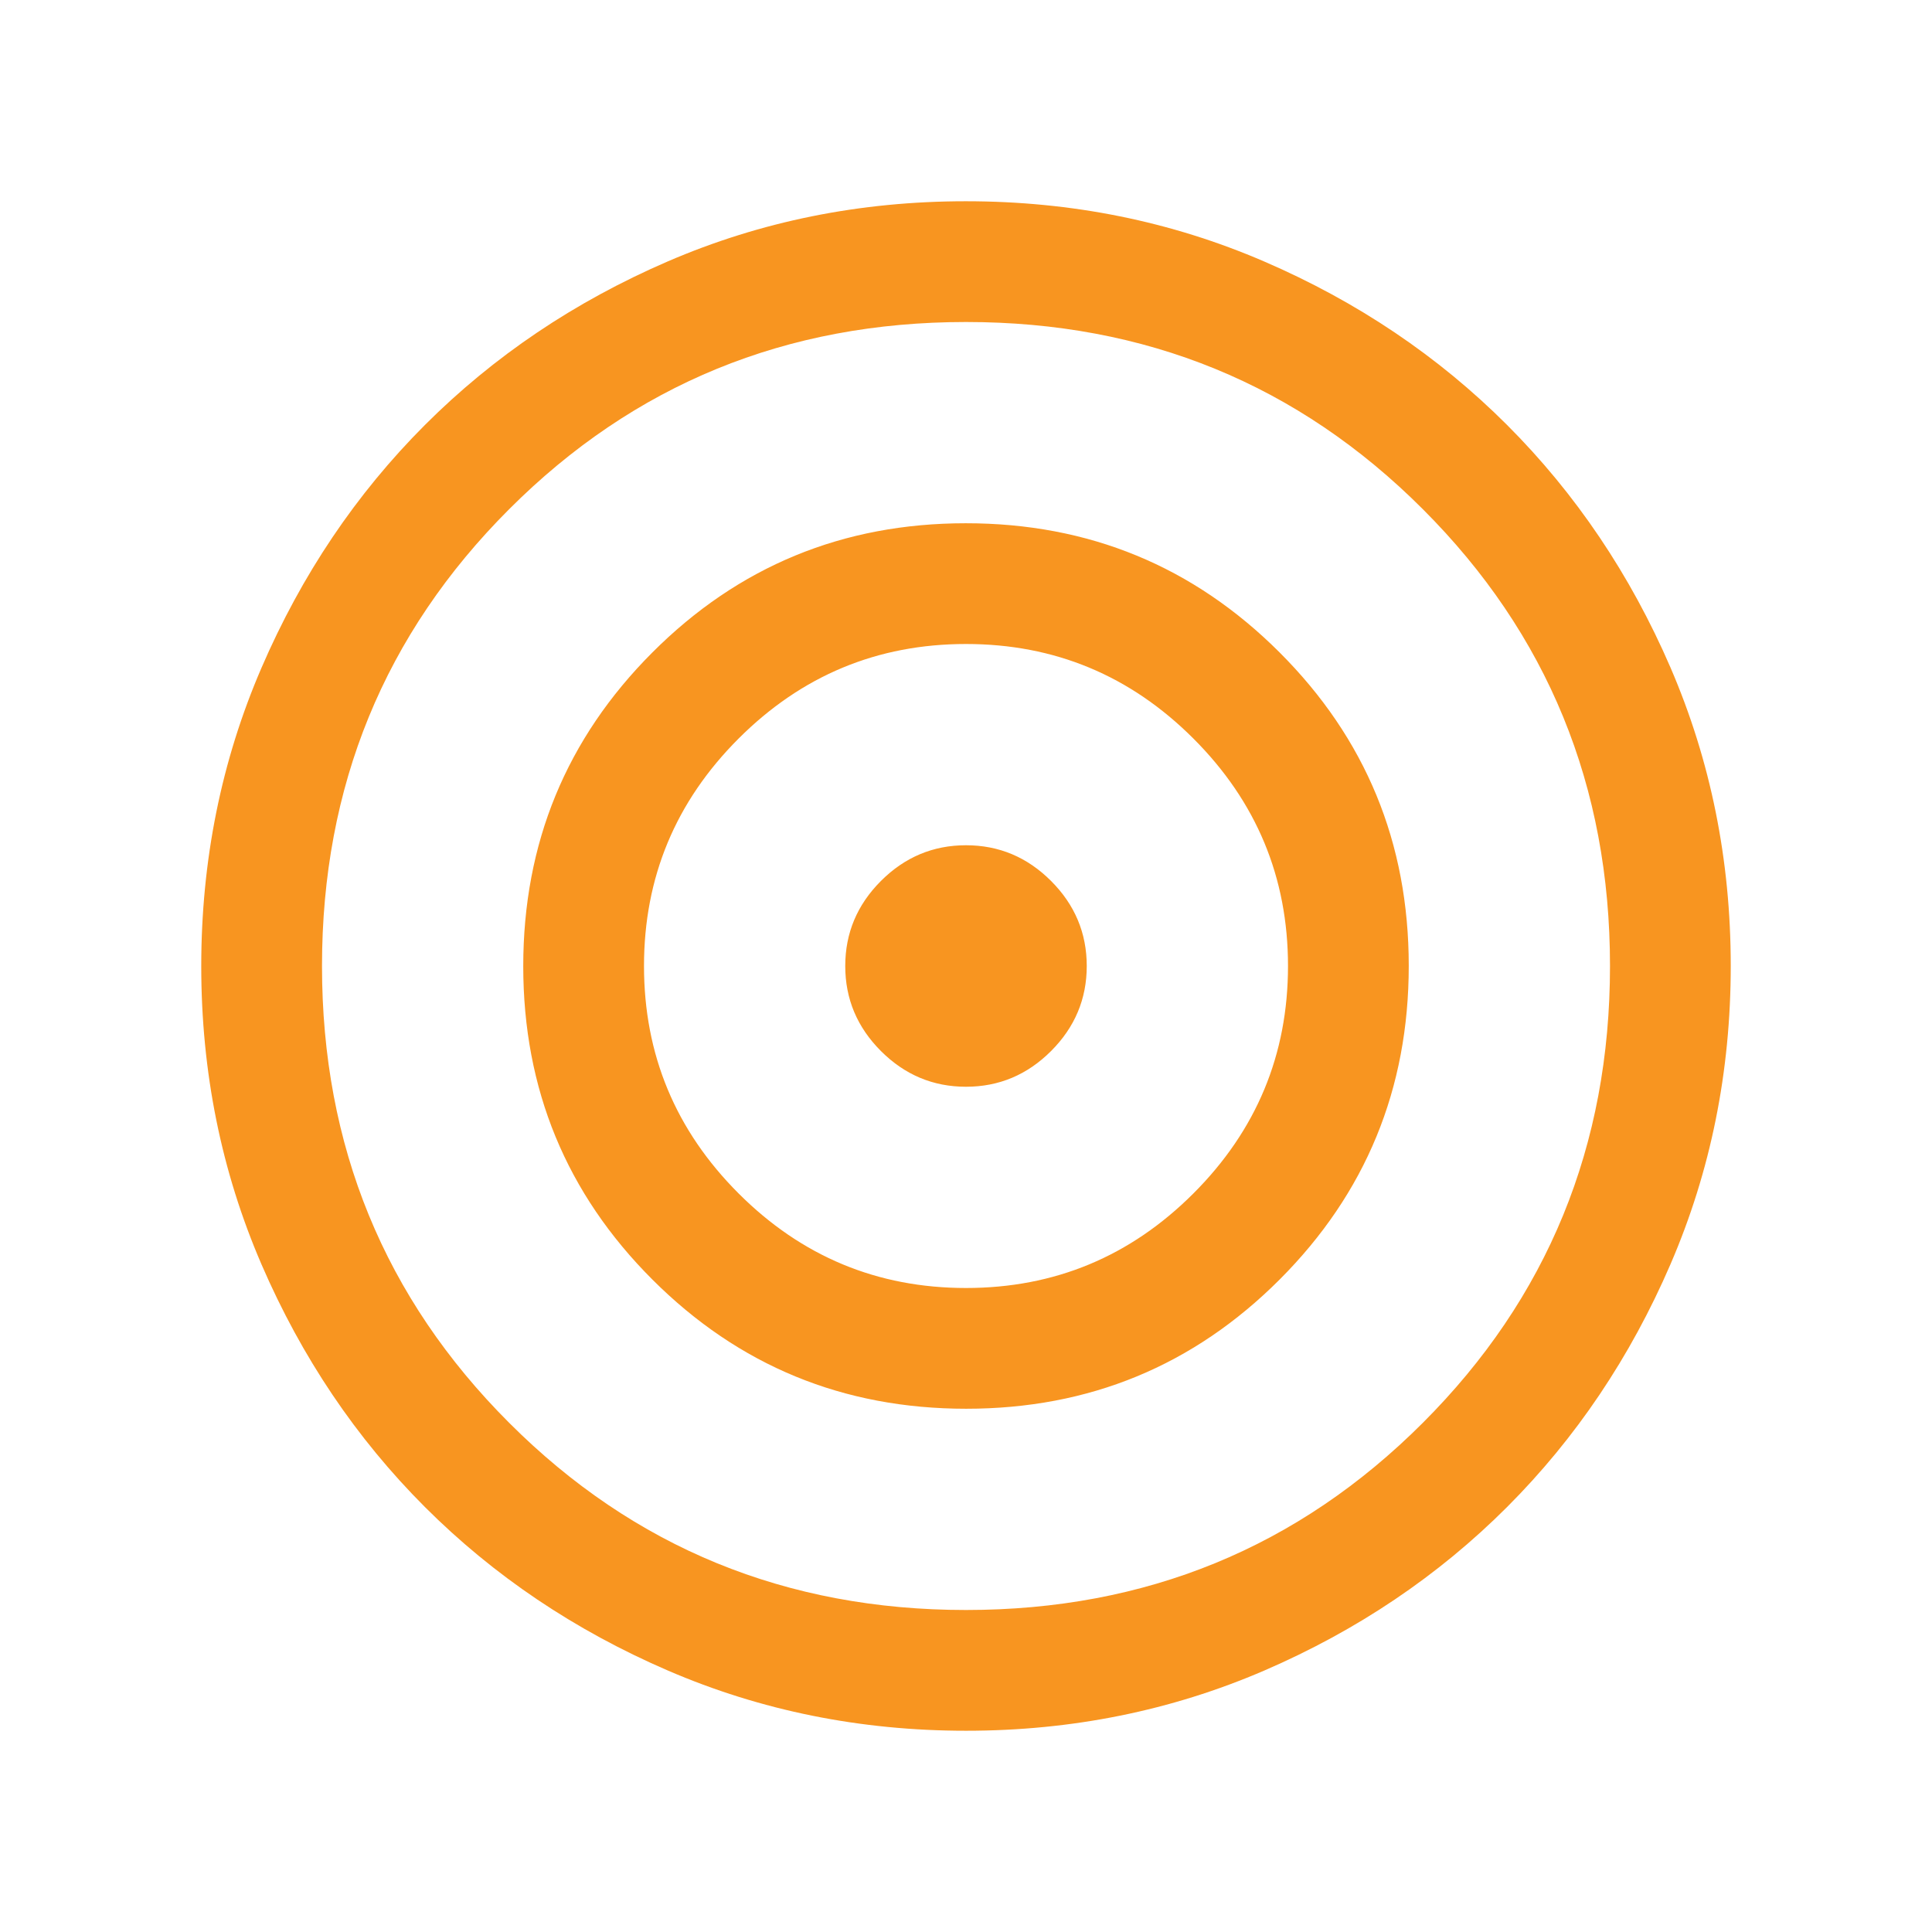 <svg width="42" height="42" viewBox="0 0 42 42" fill="none" xmlns="http://www.w3.org/2000/svg">
<path d="M21.003 37.625C18.704 37.625 16.542 37.189 14.519 36.316C12.496 35.443 10.736 34.259 9.239 32.763C7.743 31.267 6.558 29.508 5.684 27.485C4.811 25.463 4.375 23.302 4.375 21.003C4.375 18.704 4.811 16.542 5.684 14.519C6.557 12.496 7.741 10.736 9.237 9.239C10.733 7.743 12.492 6.558 14.514 5.684C16.537 4.811 18.698 4.375 20.997 4.375C23.296 4.375 25.458 4.811 27.481 5.684C29.504 6.557 31.264 7.741 32.761 9.237C34.257 10.733 35.442 12.492 36.316 14.514C37.188 16.537 37.625 18.698 37.625 20.997C37.625 23.296 37.189 25.458 36.316 27.481C35.443 29.504 34.259 31.264 32.763 32.761C31.267 34.257 29.508 35.442 27.485 36.316C25.463 37.188 23.302 37.625 21.003 37.625ZM21 35C24.908 35 28.219 33.644 30.931 30.931C33.644 28.219 35 24.908 35 21C35 17.092 33.644 13.781 30.931 11.069C28.219 8.356 24.908 7 21 7C17.092 7 13.781 8.356 11.069 11.069C8.356 13.781 7 17.092 7 21C7 24.908 8.356 28.219 11.069 30.931C13.781 33.644 17.092 35 21 35ZM21.004 30.625C18.331 30.625 16.058 29.69 14.185 27.819C12.312 25.948 11.375 23.677 11.375 21.004C11.375 18.331 12.31 16.058 14.181 14.185C16.052 12.312 18.323 11.375 20.996 11.375C23.669 11.375 25.942 12.31 27.815 14.181C29.688 16.052 30.625 18.323 30.625 20.996C30.625 23.669 29.69 25.942 27.819 27.815C25.948 29.688 23.677 30.625 21.004 30.625ZM21 28C22.925 28 24.573 27.315 25.944 25.944C27.315 24.573 28 22.925 28 21C28 19.075 27.315 17.427 25.944 16.056C24.573 14.685 22.925 14 21 14C19.075 14 17.427 14.685 16.056 16.056C14.685 17.427 14 19.075 14 21C14 22.925 14.685 24.573 16.056 25.944C17.427 27.315 19.075 28 21 28ZM21 23.625C20.284 23.625 19.668 23.366 19.151 22.849C18.634 22.332 18.375 21.716 18.375 21C18.375 20.284 18.634 19.668 19.151 19.151C19.668 18.634 20.284 18.375 21 18.375C21.716 18.375 22.332 18.634 22.849 19.151C23.366 19.668 23.625 20.284 23.625 21C23.625 21.716 23.366 22.332 22.849 22.849C22.332 23.366 21.716 23.625 21 23.625Z" fill="#F89520"/>
</svg>

